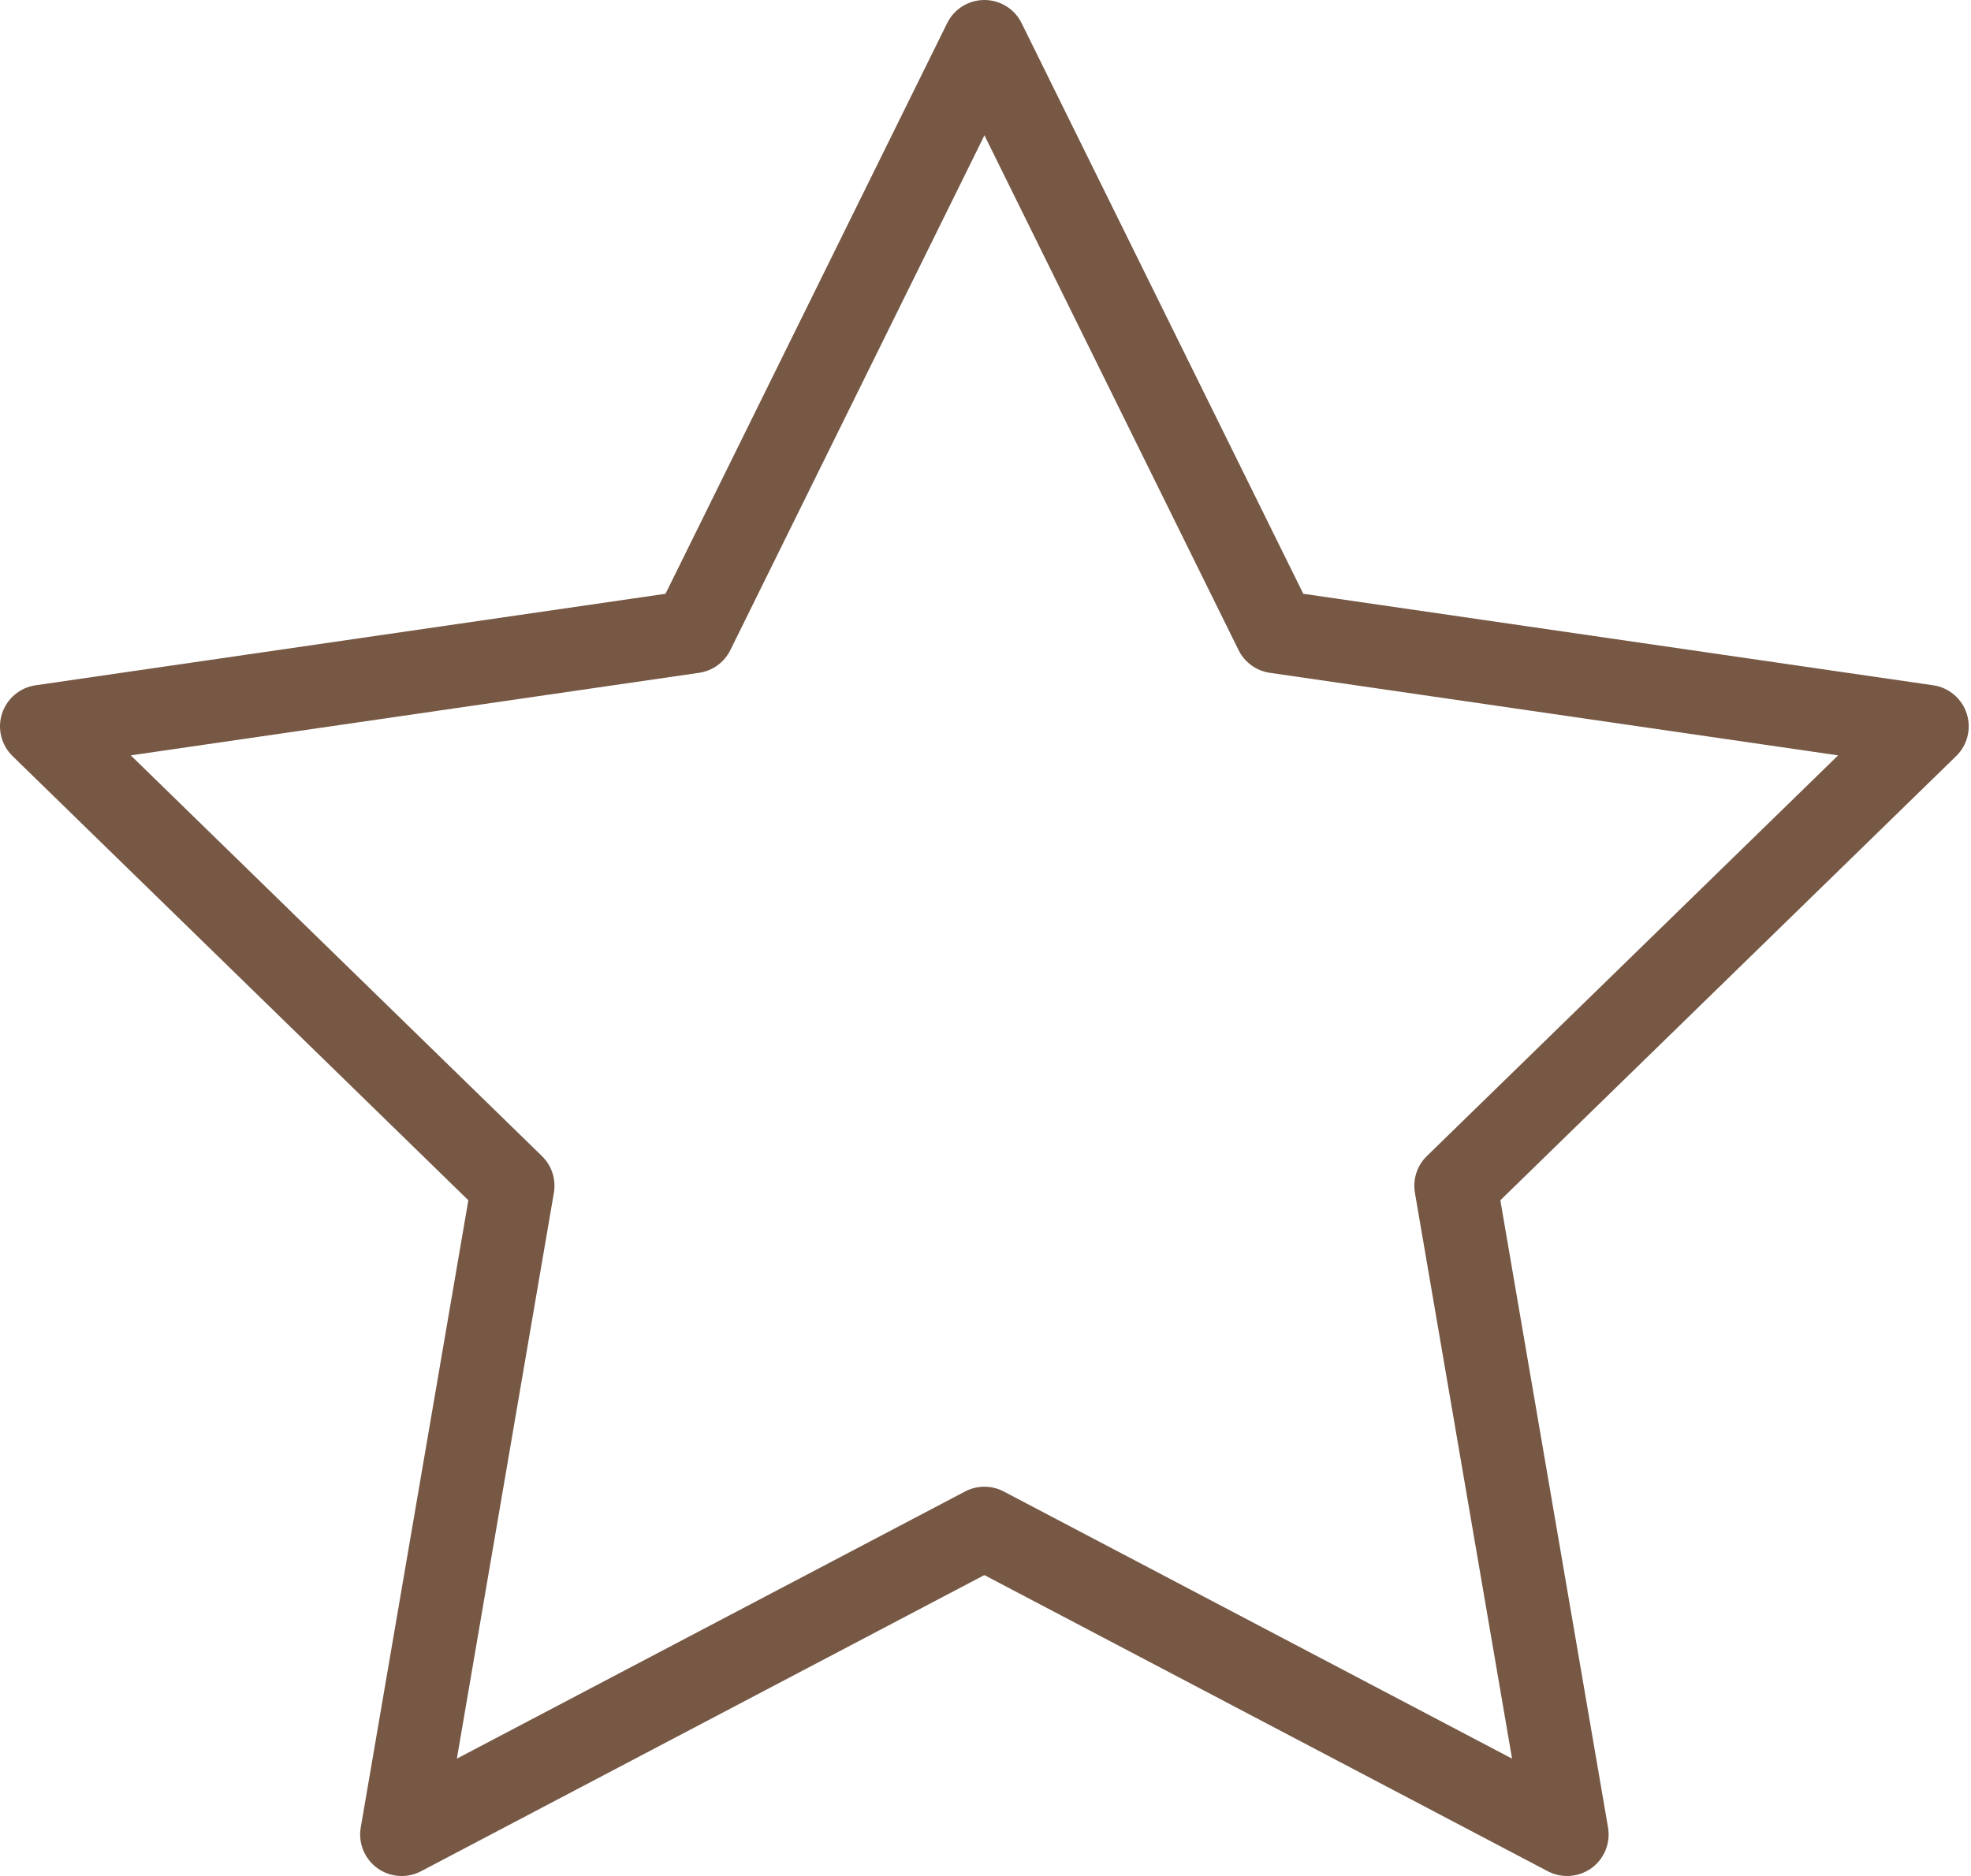 <?xml version="1.0" encoding="UTF-8"?> <svg xmlns="http://www.w3.org/2000/svg" width="125" height="119" viewBox="0 0 125 119" fill="none"> <path d="M122.606 43.47L82.654 37.665L64.789 1.467C64.347 0.569 63.433 0 62.429 0C61.425 0 60.511 0.569 60.069 1.467L42.206 37.665L2.254 43.47C1.265 43.614 0.44 44.309 0.129 45.261C-0.181 46.214 0.078 47.262 0.796 47.96L29.702 76.136L22.879 115.923C22.709 116.911 23.116 117.909 23.927 118.499C24.739 119.086 25.813 119.164 26.699 118.699L62.427 99.912L98.161 118.699C98.547 118.9 98.966 119 99.385 119C99.931 119 100.473 118.83 100.933 118.499C101.744 117.909 102.149 116.911 101.981 115.923L95.151 76.136L124.06 47.96C124.778 47.262 125.036 46.214 124.727 45.261C124.42 44.309 123.595 43.614 122.606 43.47ZM90.491 73.332C89.87 73.937 89.587 74.808 89.733 75.662L95.894 111.555L63.656 94.608C62.887 94.206 61.973 94.206 61.206 94.608L28.974 111.555L35.127 75.662C35.273 74.808 34.99 73.937 34.369 73.332L8.294 47.915L44.336 42.678C45.192 42.554 45.935 42.015 46.317 41.24L62.433 8.584L78.55 41.24C78.932 42.015 79.675 42.554 80.531 42.678L116.573 47.915L90.491 73.332Z" fill="#765845"></path> </svg> 